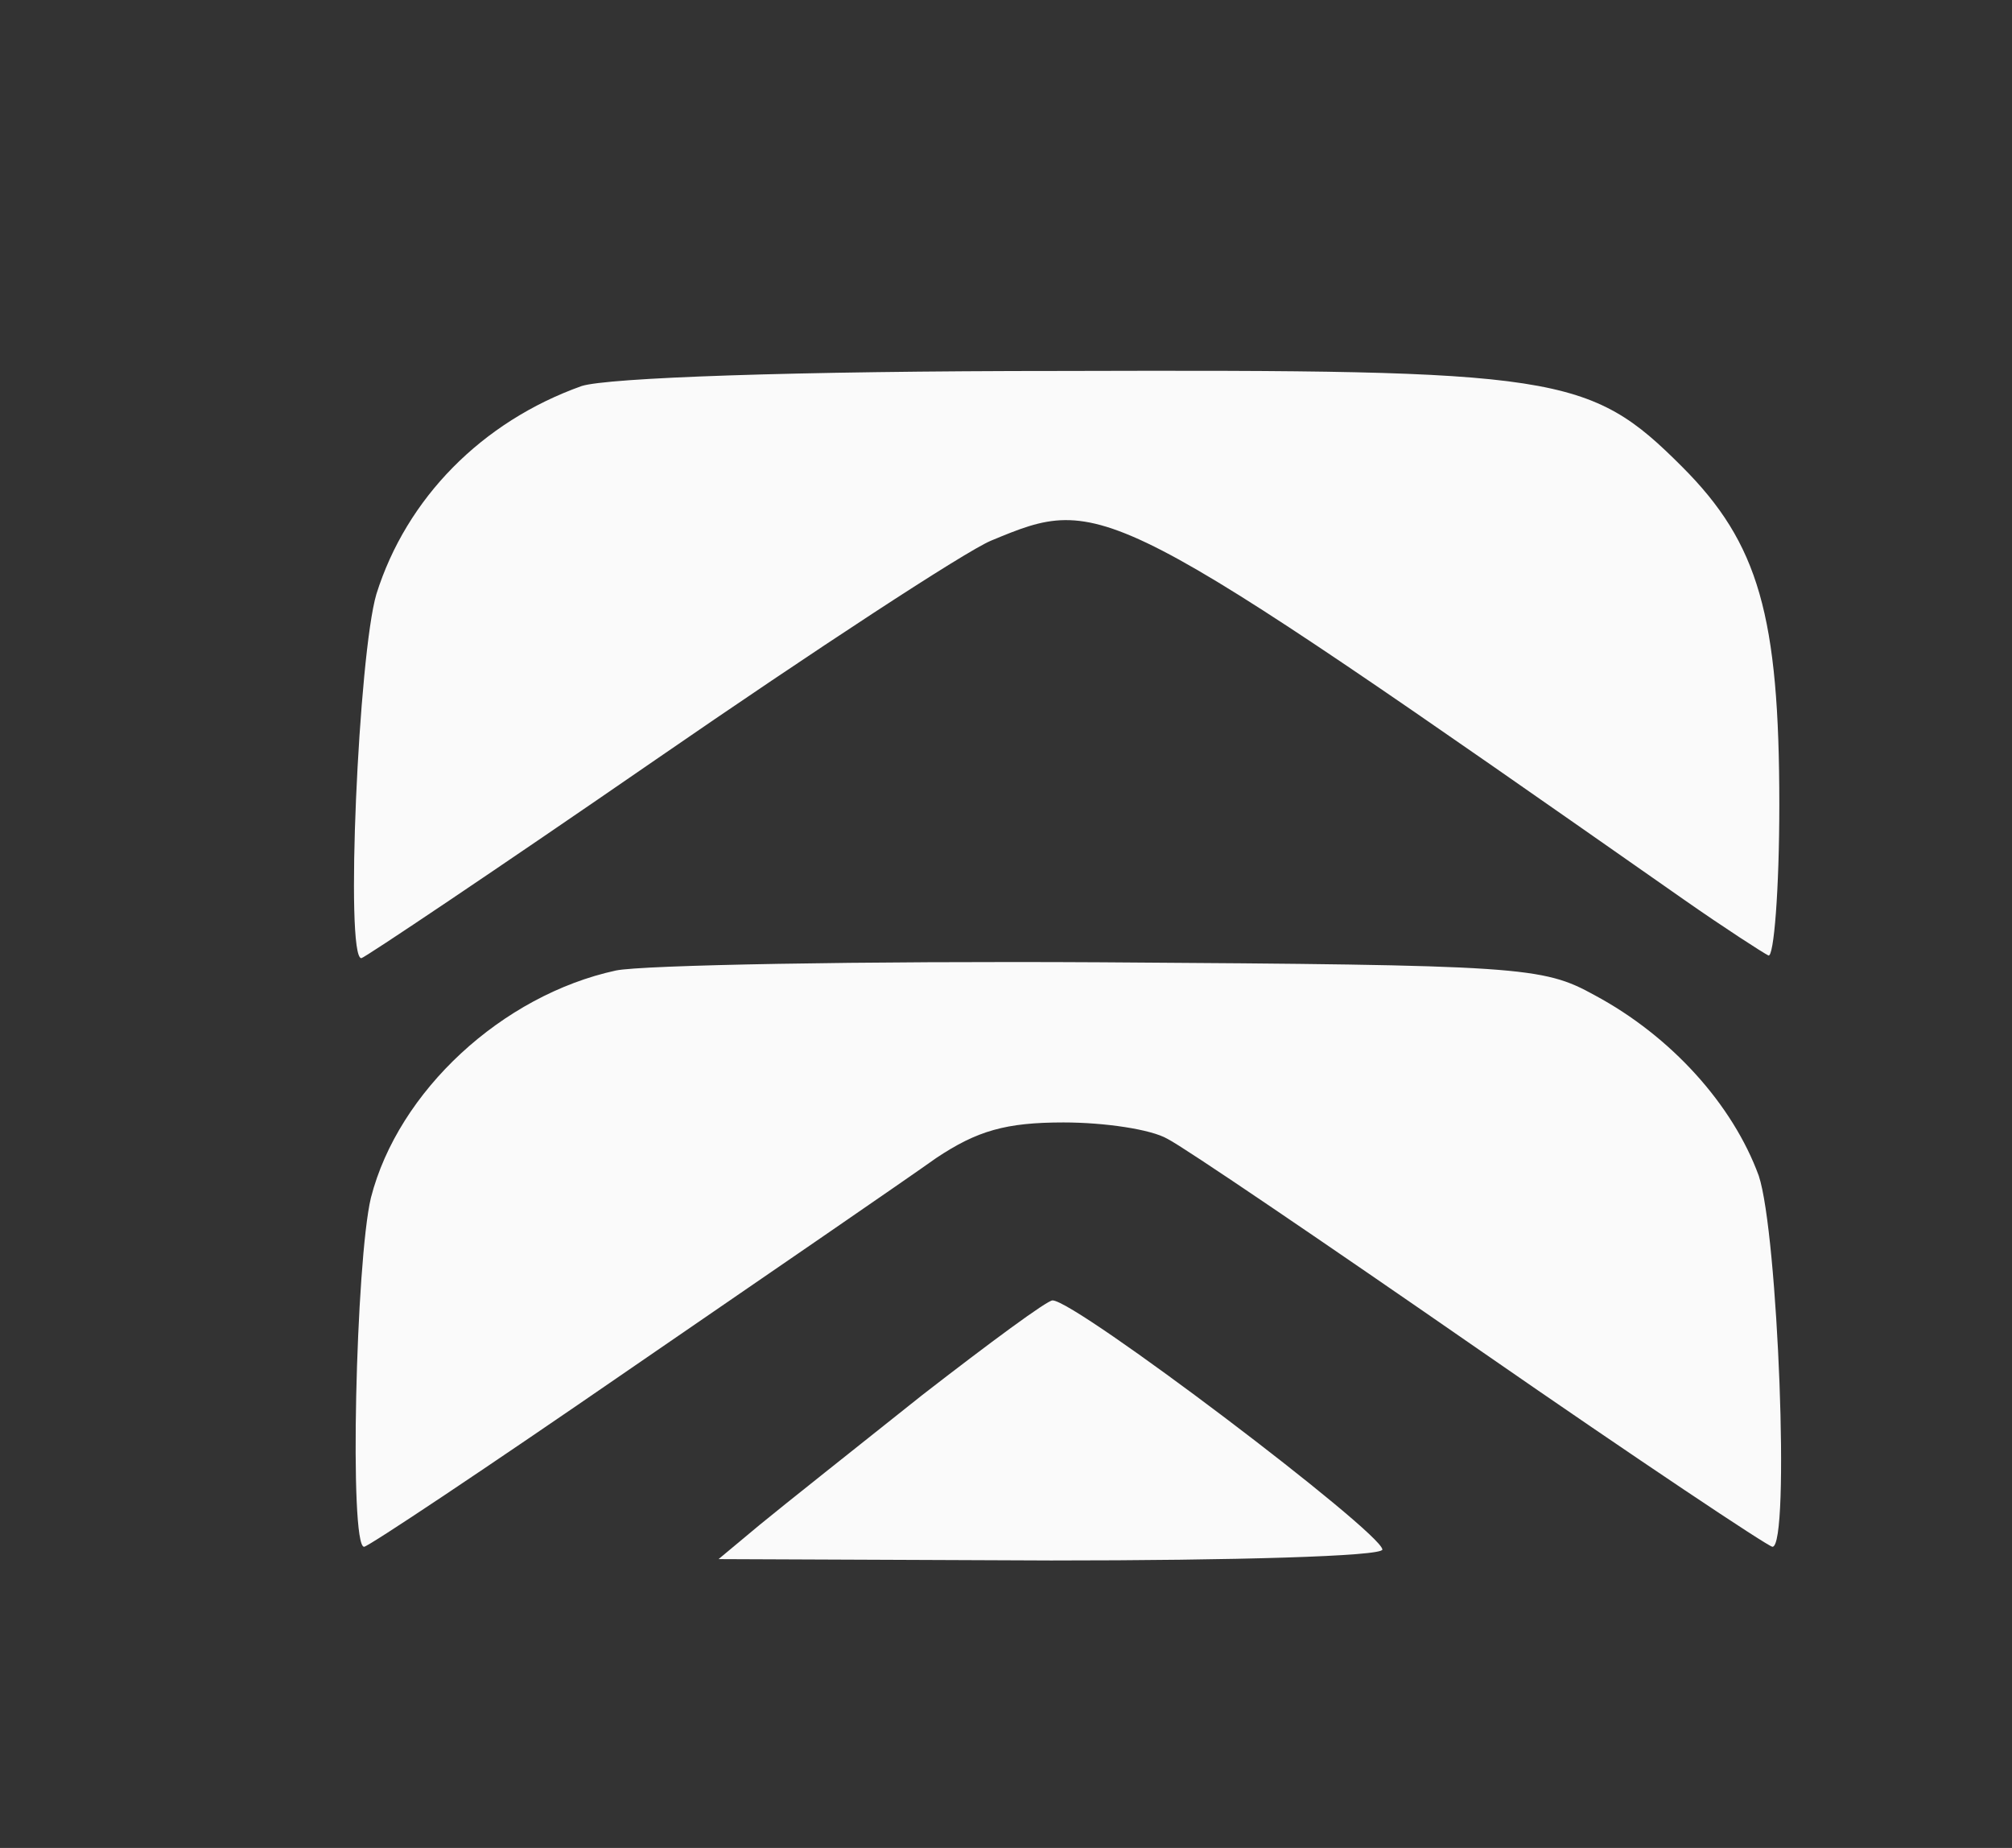 <?xml version="1.0" standalone="no"?>
<!DOCTYPE svg PUBLIC "-//W3C//DTD SVG 20010904//EN"
 "http://www.w3.org/TR/2001/REC-SVG-20010904/DTD/svg10.dtd">
<svg version="1.0" xmlns="http://www.w3.org/2000/svg"
 width="147pt" height="135pt" viewBox="0 0 147 135"
 preserveAspectRatio="xMidYMid meet">
<rect x="0" y="0" width="147" height="135" fill="#333333" stroke="none"/>
<style>
  @media (prefers-color-scheme: dark) {
    g { fill: #fafafa; }
  }
  @media (prefers-color-scheme: light) {
    g { fill: #000000; }
  }
</style>
<g transform="translate(0,135) scale(0.1,-0.1)"
fill="#fafafa" stroke="none">
<path d="M425 1068 c-73 -26 -128 -82 -150 -152 -13 -44 -23 -266 -11 -266 2
0 99 65 215 145 116 80 226 152 245 160 82 34 83 34 506 -262 30 -21 58 -39
62 -41 4 -2 8 48 8 110 0 138 -15 191 -71 247 -68 68 -90 71 -453 70 -199 0
-332 -5 -351 -11z"/>
<path d="M450 641 c-83 -18 -159 -88 -179 -166 -11 -46 -16 -255 -5 -255 3 0
90 58 193 129 102 70 204 140 225 155 30 20 51 26 93 26 30 0 64 -5 76 -12 12
-6 115 -76 229 -155 114 -79 210 -143 213 -143 13 0 4 229 -10 271 -19 52 -64
102 -120 132 -38 21 -53 22 -360 24 -176 1 -336 -2 -355 -6z"/>
<path d="M674 331 c-49 -39 -102 -81 -119 -95 l-30 -25 243 -1 c133 0 242 3
242 8 -1 13 -224 182 -241 182 -4 0 -46 -31 -95 -69z"/>
</g>
</svg>
